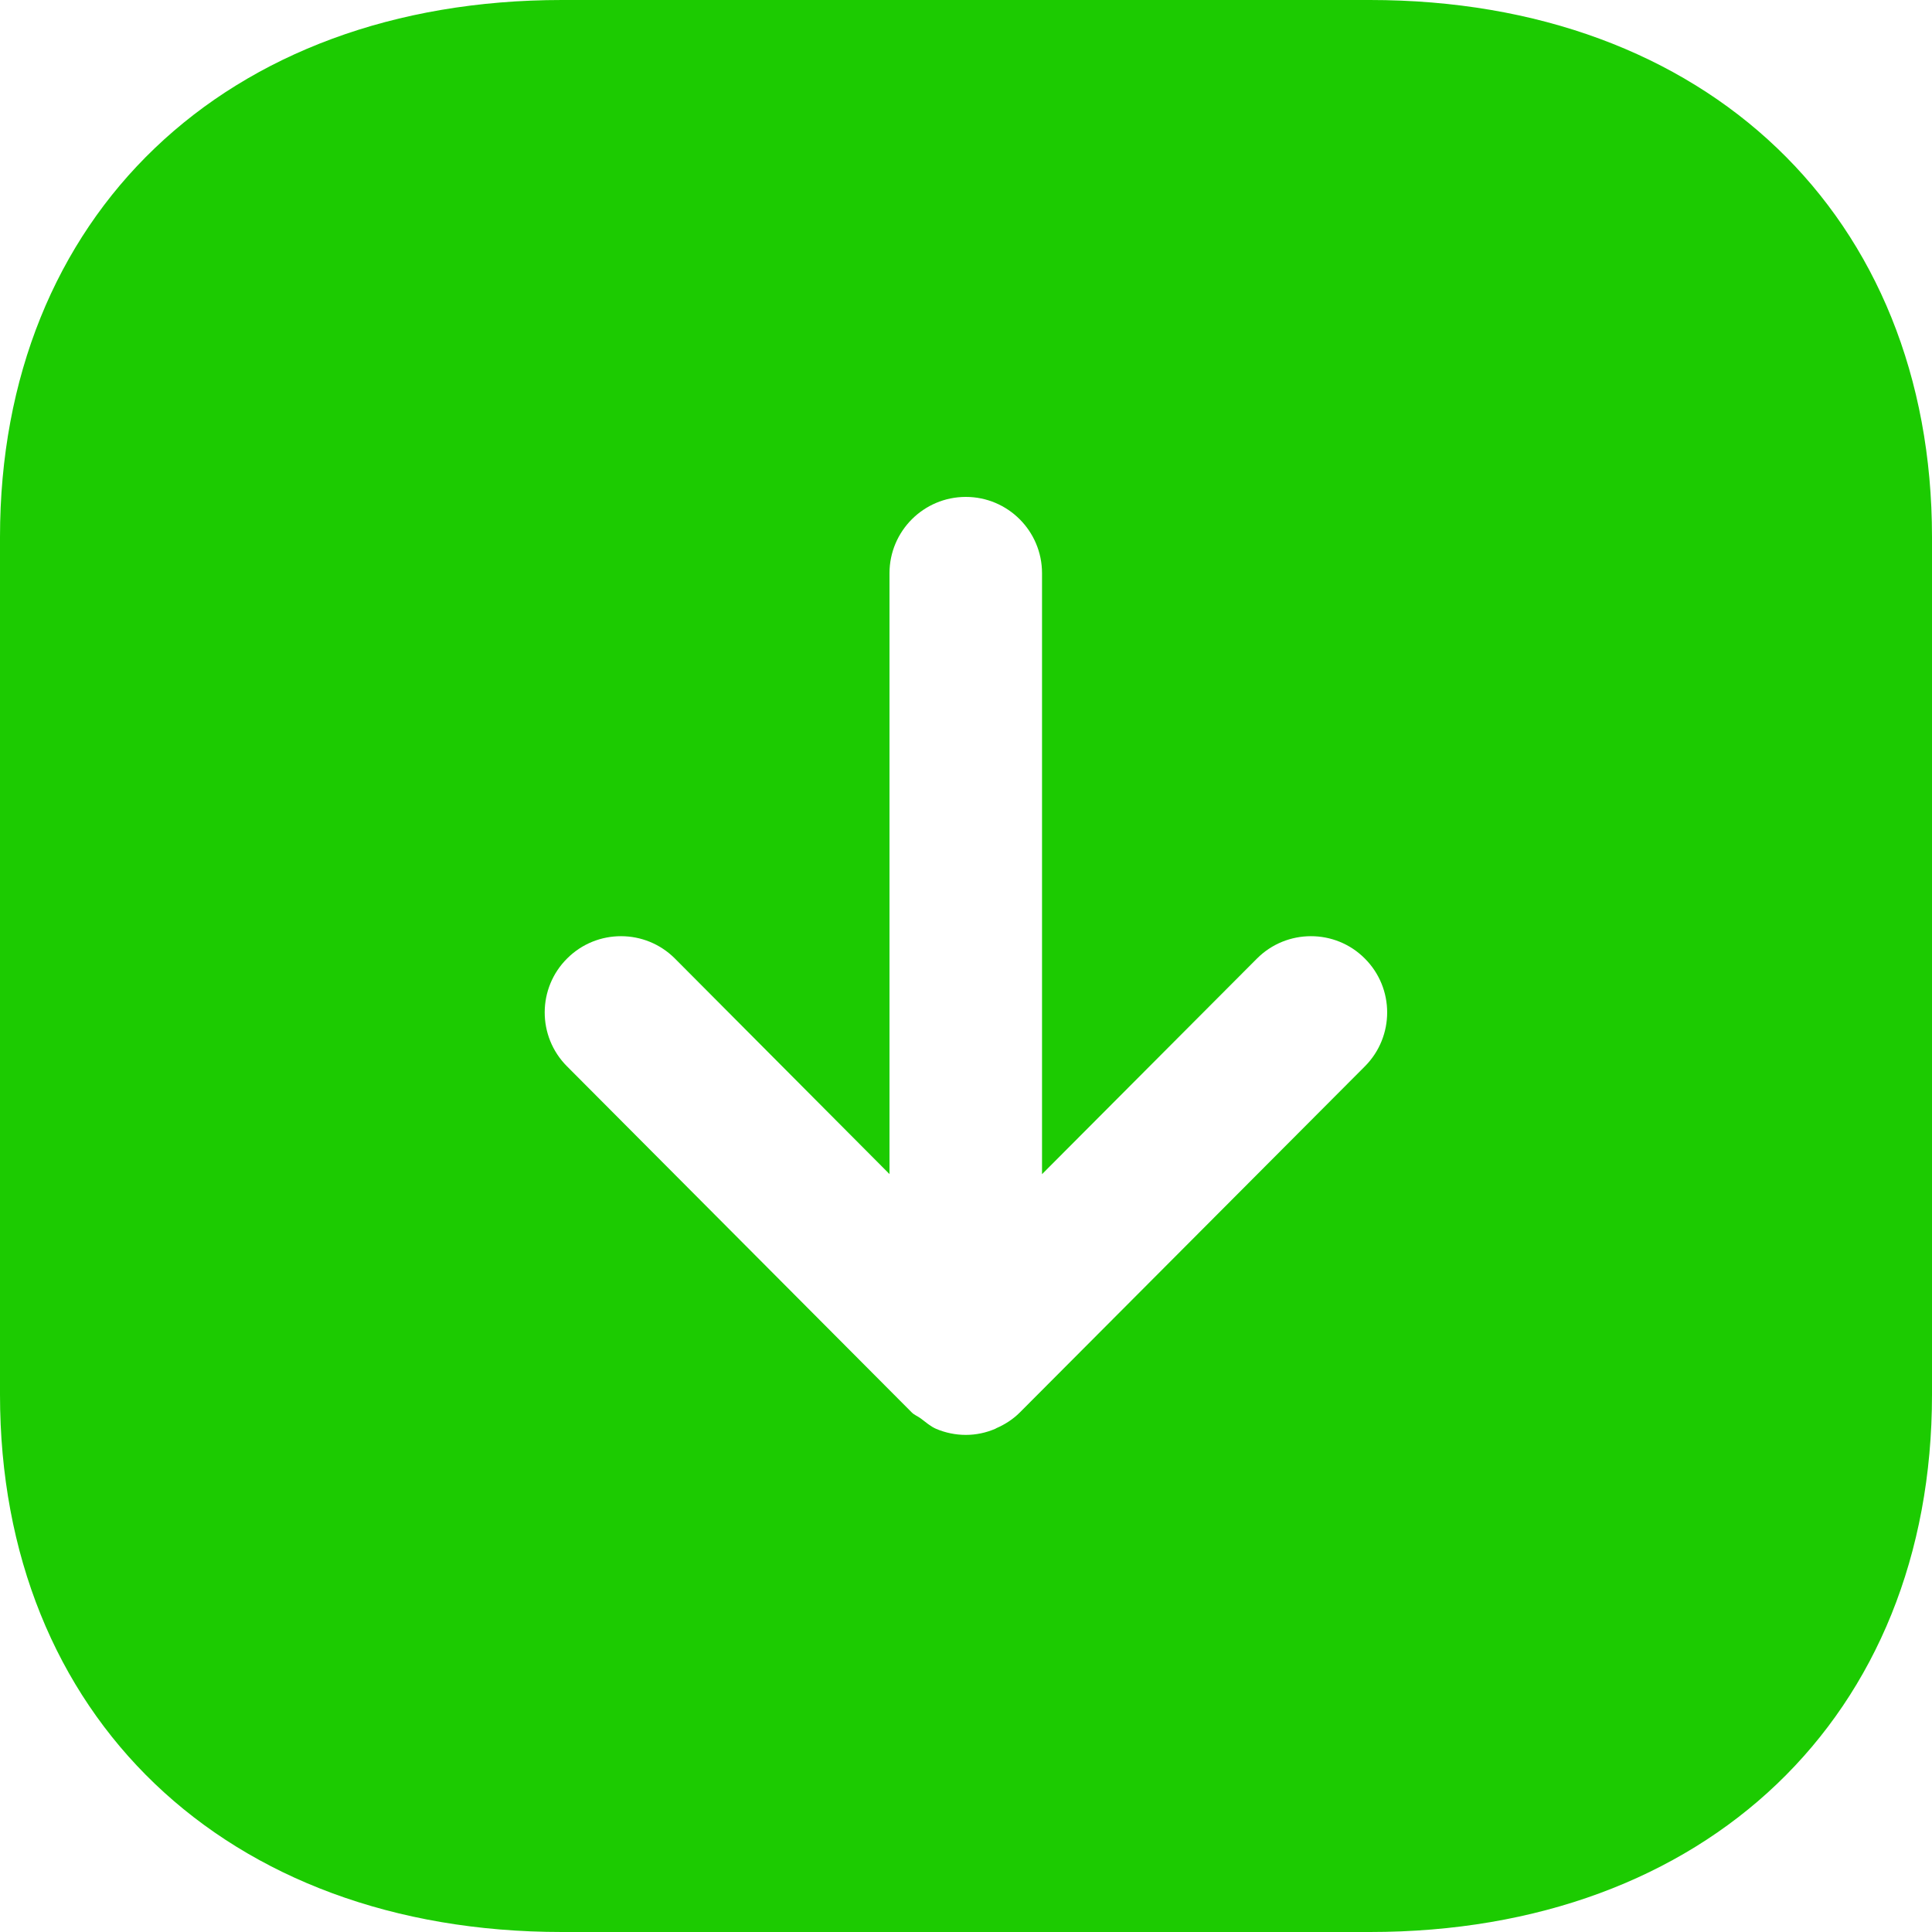 <svg width="20" height="20" viewBox="0 0 20 20" fill="none" xmlns="http://www.w3.org/2000/svg">
<path fill-rule="evenodd" clip-rule="evenodd" d="M14.13 11.038L10.557 14.622C10.486 14.693 10.403 14.746 10.313 14.785C10.309 14.787 10.307 14.79 10.305 14.79C10.208 14.832 10.104 14.854 9.998 14.854C9.892 14.854 9.787 14.832 9.692 14.792C9.632 14.766 9.583 14.722 9.532 14.684C9.501 14.661 9.465 14.648 9.439 14.622L5.869 11.038C5.561 10.729 5.562 10.228 5.872 9.921C6.18 9.614 6.68 9.615 6.987 9.923L9.208 12.154V5.934C9.208 5.498 9.562 5.144 9.998 5.144C10.434 5.144 10.787 5.498 10.787 5.934V12.155L13.012 9.923C13.319 9.615 13.82 9.614 14.127 9.921C14.437 10.229 14.437 10.729 14.13 11.038ZM14.182 0H5.817C2.337 0 0 2.234 0 5.56V14.437C0 17.764 2.337 20 5.817 20H14.182C17.662 20 20 17.765 20 14.438V5.56C20 2.234 17.662 0 14.182 0Z" fill="#1CCB01"/>
</svg>
